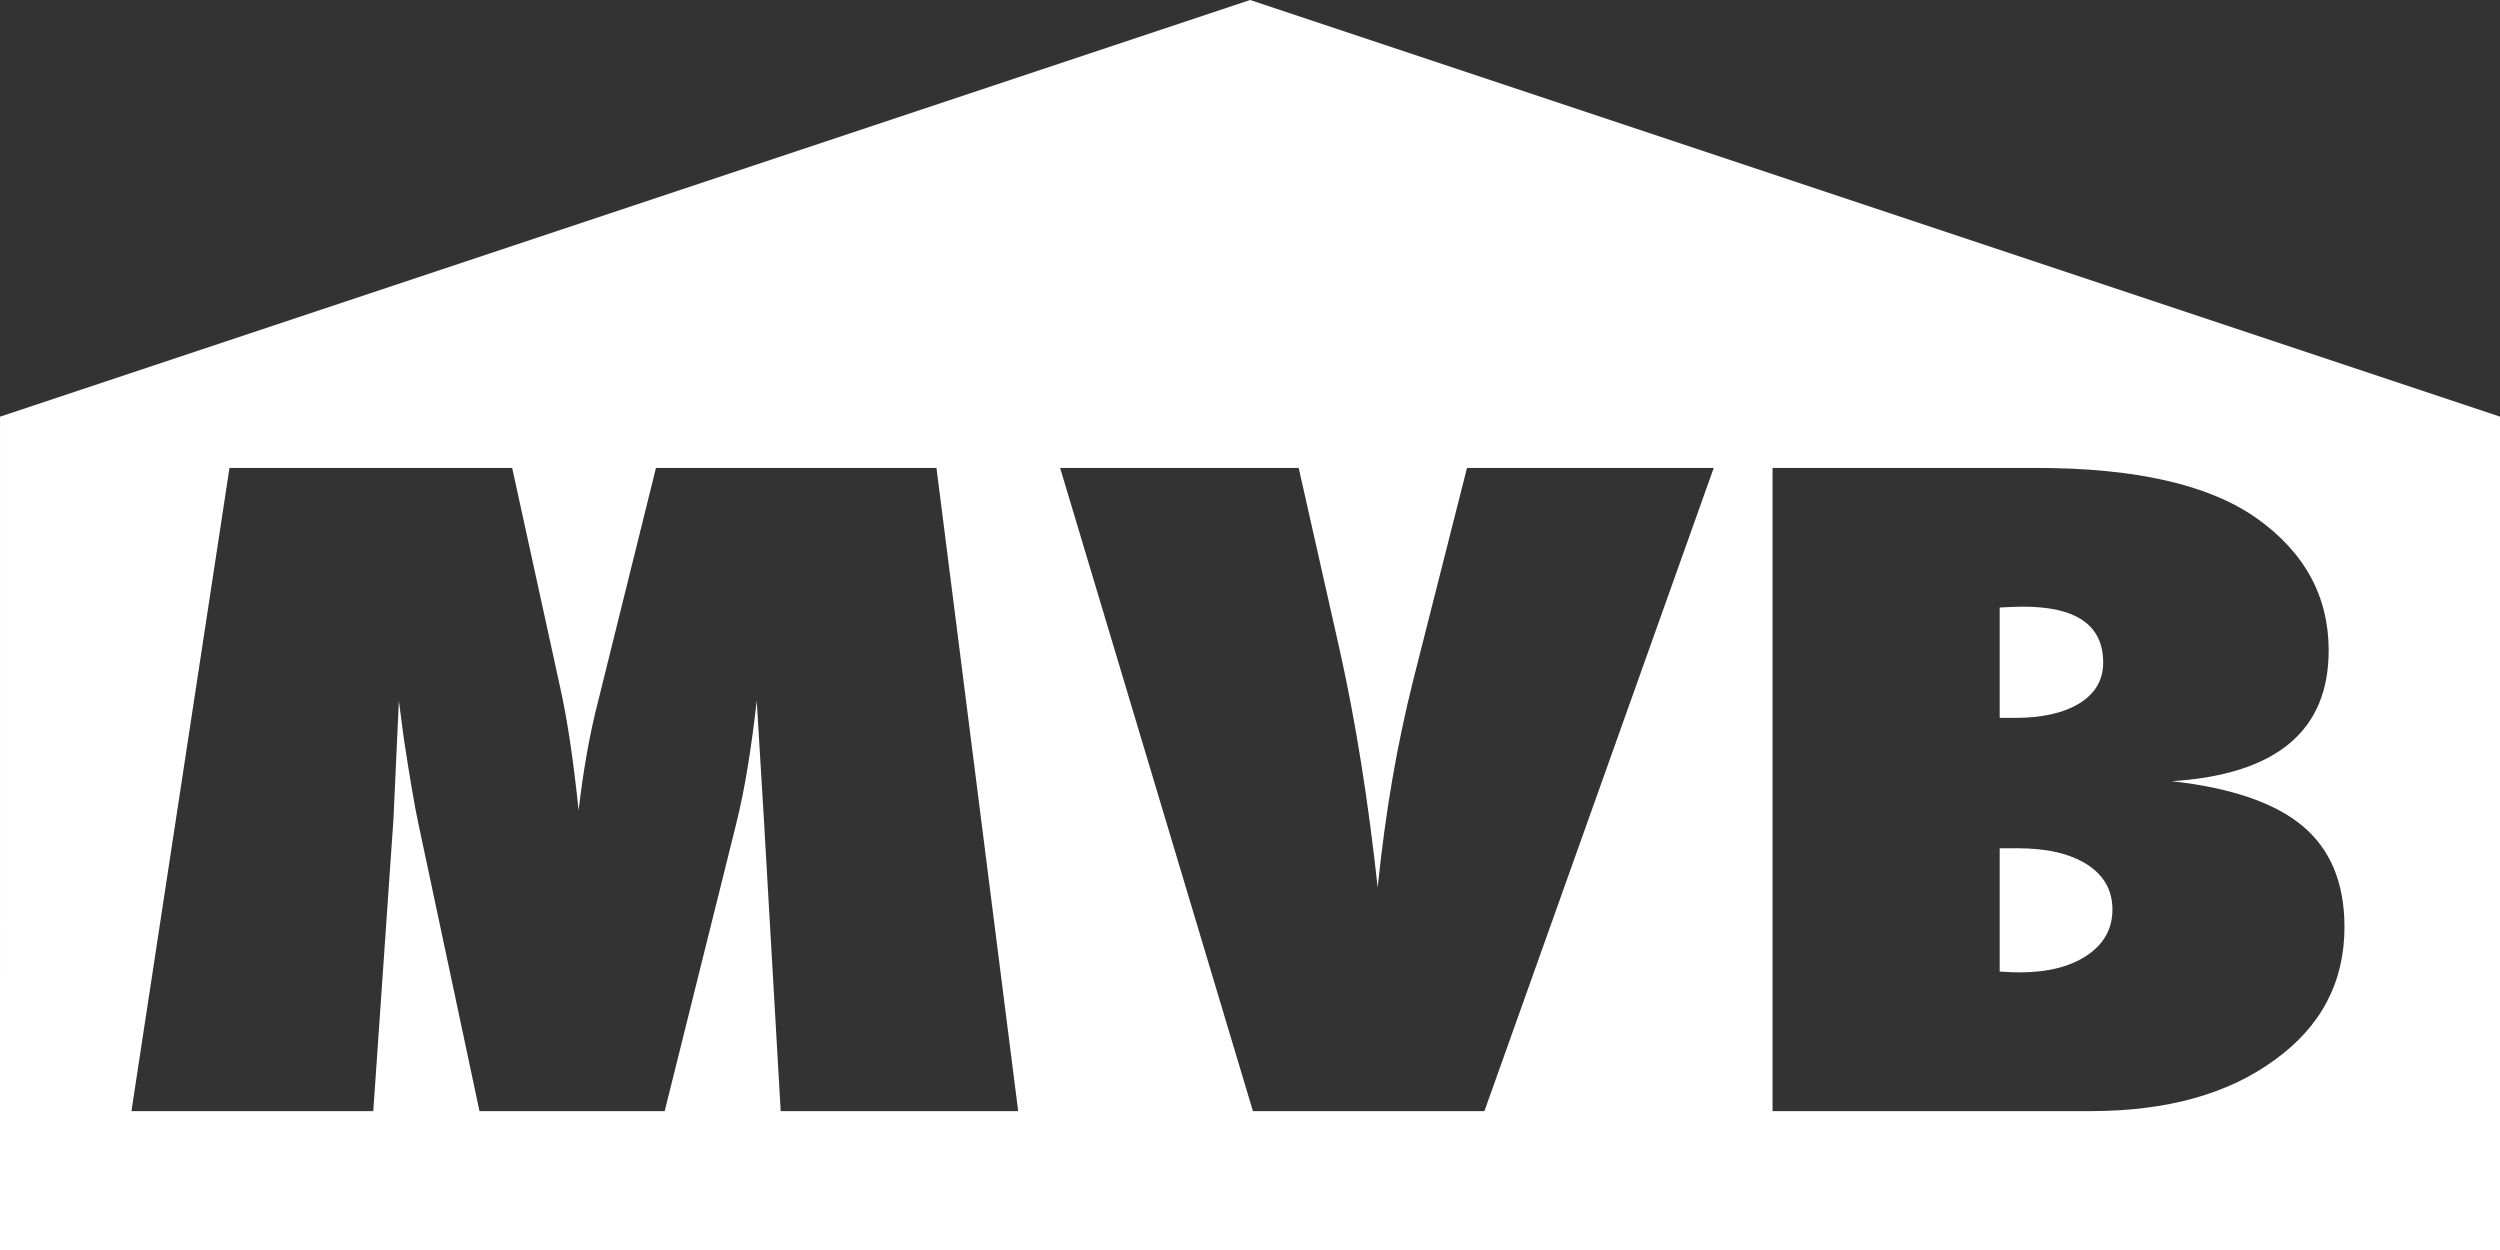 <?xml version="1.0" encoding="UTF-8" standalone="no"?>
<!DOCTYPE svg PUBLIC "-//W3C//DTD SVG 1.1//EN" "http://www.w3.org/Graphics/SVG/1.1/DTD/svg11.dtd">
<svg width="100%" height="100%" viewBox="0 0 360 180" version="1.1" xmlns="http://www.w3.org/2000/svg" xmlns:xlink="http://www.w3.org/1999/xlink" xml:space="preserve" xmlns:serif="http://www.serif.com/" style="fill-rule:evenodd;clip-rule:evenodd;stroke-linejoin:round;stroke-miterlimit:2;">
    <rect x="0" y="0" width="360" height="180" fill="#333333" stroke="none"/>
    <path d="M-0,180.001L0.003,60L180.003,0L360.003,60L360,180.001L-0,180.001ZM146.617,160L112.42,160L109.989,117.771L108.969,100.915C108.603,104.154 108.185,107.244 107.714,110.183C107.244,113.122 106.668,115.971 105.989,118.731L95.714,160L69.046,160L60.262,118.671C59.739,116.271 59.033,112.152 58.144,106.314C58.039,105.434 57.804,103.635 57.438,100.915L56.654,118.011L53.752,160L18.927,160L33.045,67.384L73.752,67.384L80.576,98.576C81.151,101.135 81.661,103.915 82.106,106.914C82.55,109.913 82.955,113.172 83.321,116.691C84.001,110.813 84.942,105.554 86.145,100.915L94.459,67.384L134.852,67.384L146.617,160ZM255.248,160L255.248,67.384L293.289,67.384C307.511,67.384 318.048,69.783 324.897,74.582C331.852,79.501 335.329,85.859 335.329,93.657C335.329,105.254 327.8,111.533 312.74,112.492C321.316,113.452 327.603,115.611 331.604,118.971C335.604,122.33 337.604,127.169 337.604,133.487C337.604,141.445 334.231,147.843 327.486,152.682C320.793,157.561 311.982,160 301.054,160L255.248,160ZM213.757,160L180.422,160L152.657,67.384L187.011,67.384L192.972,93.837C195.22,103.955 197.024,115.272 198.384,127.788C198.959,122.23 199.665,117.031 200.501,112.192C201.338,107.354 202.332,102.635 203.482,98.036L211.247,67.384L246.777,67.384L213.757,160ZM287.955,139.905C288.583,139.945 289.132,139.975 289.602,139.995C290.073,140.015 290.465,140.025 290.779,140.025C294.857,140.025 298.112,139.205 300.544,137.566C302.975,135.926 304.191,133.727 304.191,130.968C304.191,128.208 302.975,126.049 300.544,124.489C298.112,122.93 294.779,122.15 290.543,122.15L287.955,122.15L287.955,139.905ZM287.955,103.375L290.151,103.375C294.073,103.375 297.171,102.675 299.446,101.275C301.72,99.876 302.858,97.916 302.858,95.397C302.858,90.038 299.014,87.359 291.328,87.359C290.962,87.359 290.504,87.369 289.955,87.389C289.406,87.409 288.739,87.439 287.955,87.479L287.955,103.375Z" style="fill:white;"/>
</svg>
